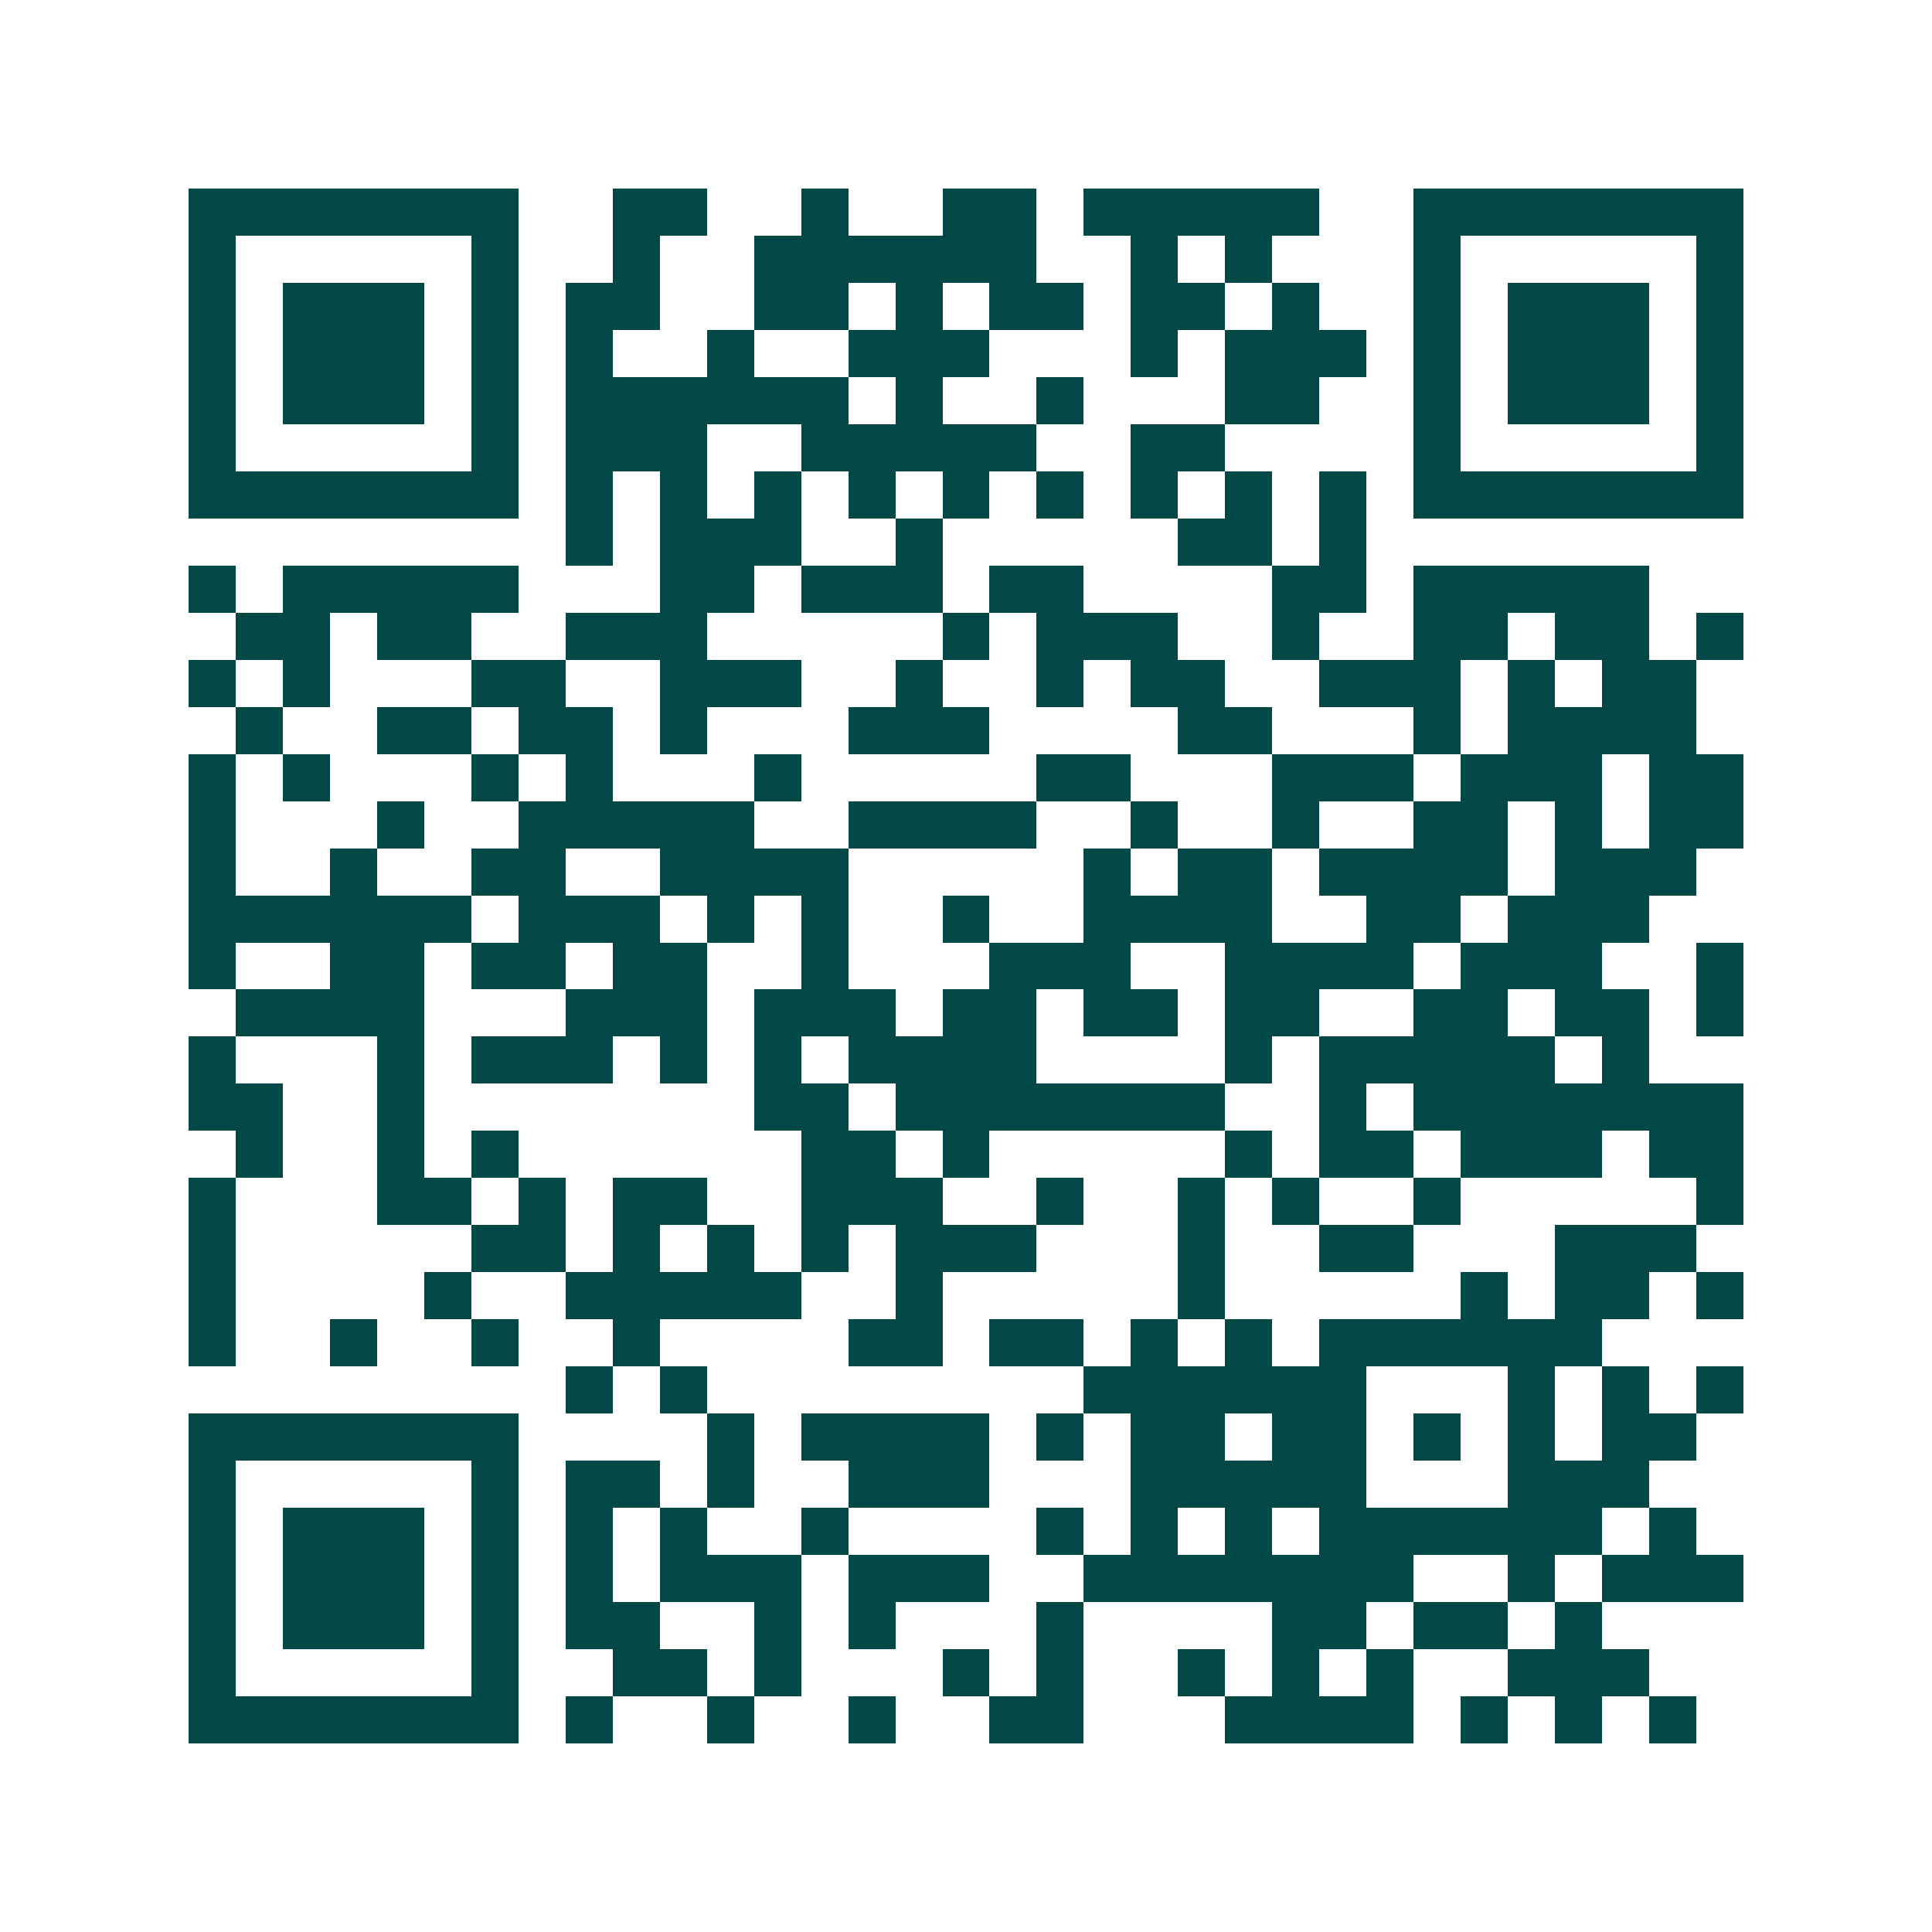 <svg xmlns="http://www.w3.org/2000/svg" width="200" height="200" viewBox="0 0 41 41" shape-rendering="crispEdges"><path fill="#ffffff" d="M0 0h41v41H0z"/><path stroke="#014847" d="M4 4.5h7m2 0h2m2 0h1m2 0h2m1 0h5m2 0h7M4 5.5h1m5 0h1m2 0h1m2 0h6m2 0h1m1 0h1m3 0h1m5 0h1M4 6.5h1m1 0h3m1 0h1m1 0h2m2 0h2m1 0h1m1 0h2m1 0h2m1 0h1m2 0h1m1 0h3m1 0h1M4 7.5h1m1 0h3m1 0h1m1 0h1m2 0h1m2 0h3m3 0h1m1 0h3m1 0h1m1 0h3m1 0h1M4 8.5h1m1 0h3m1 0h1m1 0h6m1 0h1m2 0h1m3 0h2m2 0h1m1 0h3m1 0h1M4 9.5h1m5 0h1m1 0h3m2 0h5m2 0h2m4 0h1m5 0h1M4 10.5h7m1 0h1m1 0h1m1 0h1m1 0h1m1 0h1m1 0h1m1 0h1m1 0h1m1 0h1m1 0h7M12 11.5h1m1 0h3m2 0h1m5 0h2m1 0h1M4 12.5h1m1 0h5m3 0h2m1 0h3m1 0h2m4 0h2m1 0h5M5 13.5h2m1 0h2m2 0h3m5 0h1m1 0h3m2 0h1m2 0h2m1 0h2m1 0h1M4 14.5h1m1 0h1m3 0h2m2 0h3m2 0h1m2 0h1m1 0h2m2 0h3m1 0h1m1 0h2M5 15.5h1m2 0h2m1 0h2m1 0h1m3 0h3m4 0h2m3 0h1m1 0h4M4 16.5h1m1 0h1m3 0h1m1 0h1m3 0h1m5 0h2m3 0h3m1 0h3m1 0h2M4 17.5h1m3 0h1m2 0h5m2 0h4m2 0h1m2 0h1m2 0h2m1 0h1m1 0h2M4 18.5h1m2 0h1m2 0h2m2 0h4m5 0h1m1 0h2m1 0h4m1 0h3M4 19.5h6m1 0h3m1 0h1m1 0h1m2 0h1m2 0h4m2 0h2m1 0h3M4 20.5h1m2 0h2m1 0h2m1 0h2m2 0h1m3 0h3m2 0h4m1 0h3m2 0h1M5 21.5h4m3 0h3m1 0h3m1 0h2m1 0h2m1 0h2m2 0h2m1 0h2m1 0h1M4 22.5h1m3 0h1m1 0h3m1 0h1m1 0h1m1 0h4m4 0h1m1 0h5m1 0h1M4 23.5h2m2 0h1m7 0h2m1 0h7m2 0h1m1 0h7M5 24.5h1m2 0h1m1 0h1m6 0h2m1 0h1m5 0h1m1 0h2m1 0h3m1 0h2M4 25.5h1m3 0h2m1 0h1m1 0h2m2 0h3m2 0h1m2 0h1m1 0h1m2 0h1m5 0h1M4 26.5h1m5 0h2m1 0h1m1 0h1m1 0h1m1 0h3m3 0h1m2 0h2m3 0h3M4 27.5h1m4 0h1m2 0h5m2 0h1m5 0h1m5 0h1m1 0h2m1 0h1M4 28.5h1m2 0h1m2 0h1m2 0h1m4 0h2m1 0h2m1 0h1m1 0h1m1 0h6M12 29.5h1m1 0h1m8 0h6m3 0h1m1 0h1m1 0h1M4 30.5h7m4 0h1m1 0h4m1 0h1m1 0h2m1 0h2m1 0h1m1 0h1m1 0h2M4 31.5h1m5 0h1m1 0h2m1 0h1m2 0h3m3 0h5m3 0h3M4 32.5h1m1 0h3m1 0h1m1 0h1m1 0h1m2 0h1m4 0h1m1 0h1m1 0h1m1 0h6m1 0h1M4 33.5h1m1 0h3m1 0h1m1 0h1m1 0h3m1 0h3m2 0h7m2 0h1m1 0h3M4 34.5h1m1 0h3m1 0h1m1 0h2m2 0h1m1 0h1m3 0h1m4 0h2m1 0h2m1 0h1M4 35.5h1m5 0h1m2 0h2m1 0h1m3 0h1m1 0h1m2 0h1m1 0h1m1 0h1m2 0h3M4 36.5h7m1 0h1m2 0h1m2 0h1m2 0h2m3 0h4m1 0h1m1 0h1m1 0h1"/></svg>
